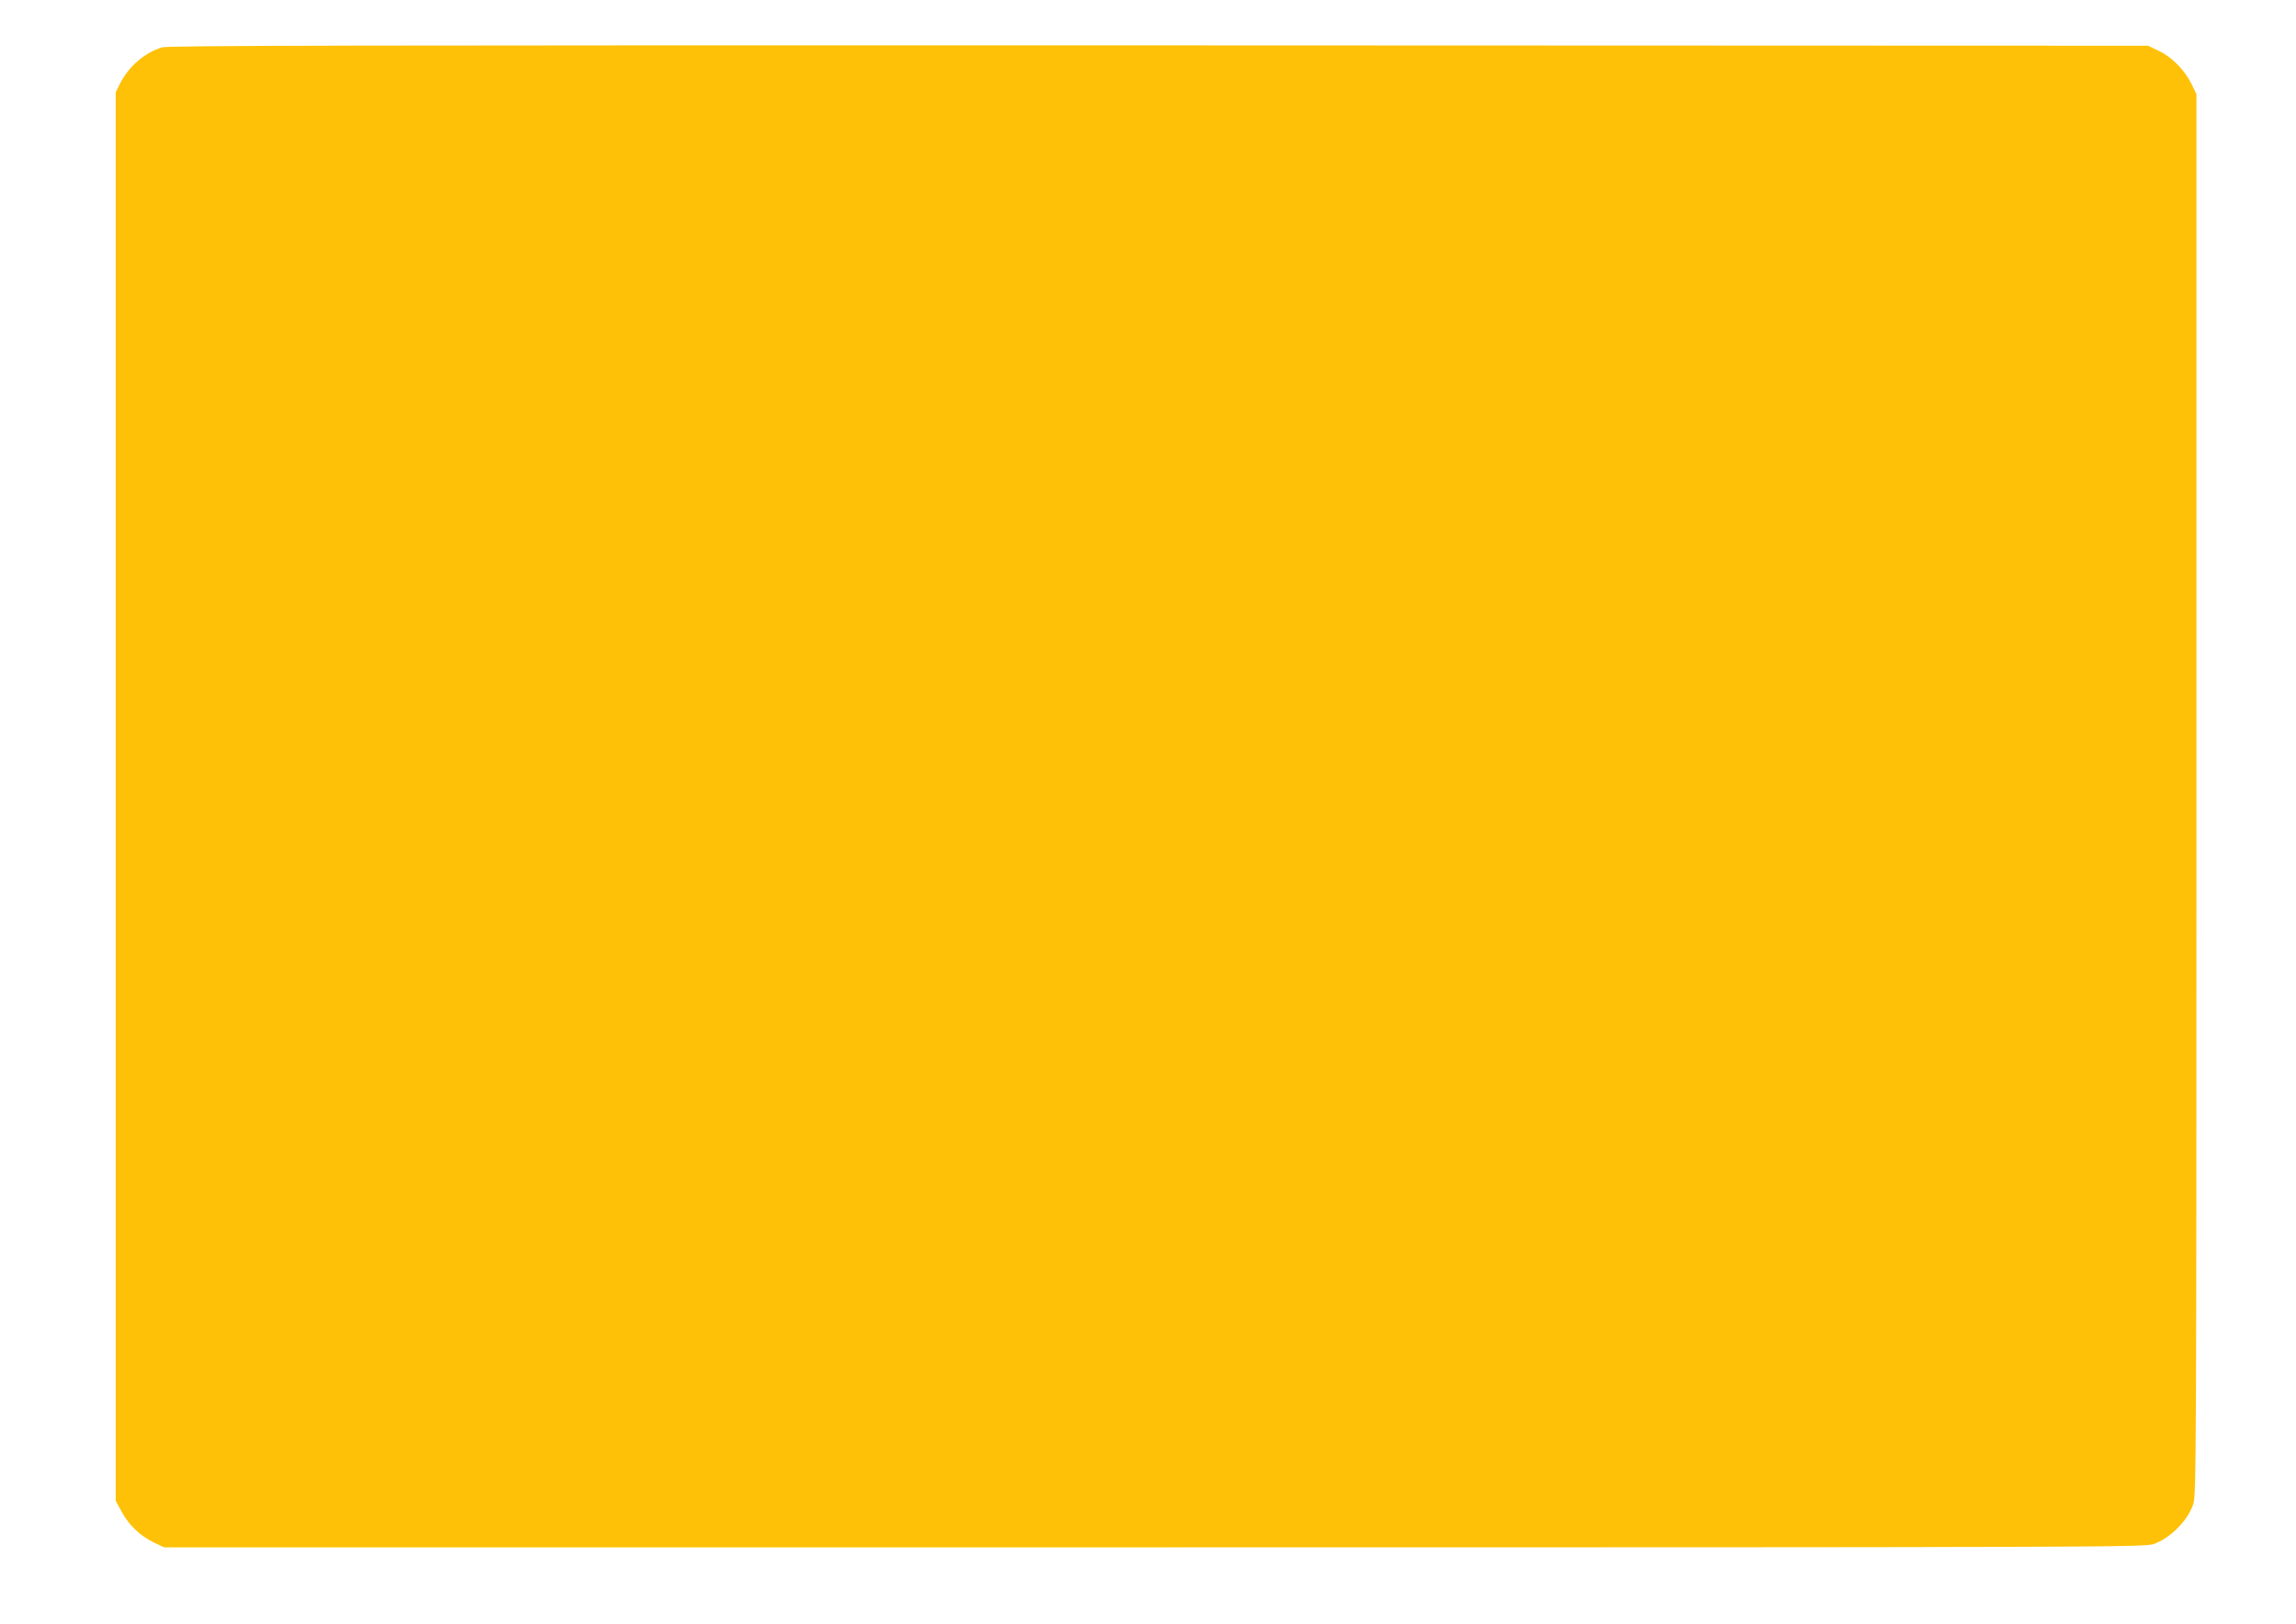 <?xml version="1.0" standalone="no"?>
<!DOCTYPE svg PUBLIC "-//W3C//DTD SVG 20010904//EN"
 "http://www.w3.org/TR/2001/REC-SVG-20010904/DTD/svg10.dtd">
<svg version="1.0" xmlns="http://www.w3.org/2000/svg"
 width="1280pt" height="905pt" viewBox="0 0 1280 905"
 preserveAspectRatio="xMidYMid meet">
<g transform="translate(0,905) scale(0.1,-0.1)"
fill="#ffc107" stroke="none">
<path d="M903 8786 c-99 -31 -187 -108 -235 -204 l-23 -47 0 -3925 0 -3925 34
-63 c40 -74 104 -134 181 -171 l55 -26 5520 0 c5242 0 5523 1 5570 18 93 32
190 129 222 222 17 47 18 254 18 3955 l0 3905 -29 60 c-38 76 -110 149 -184
183 l-57 27 -5515 2 c-4542 1 -5522 -1 -5557 -11z"/>
</g>
</svg>
